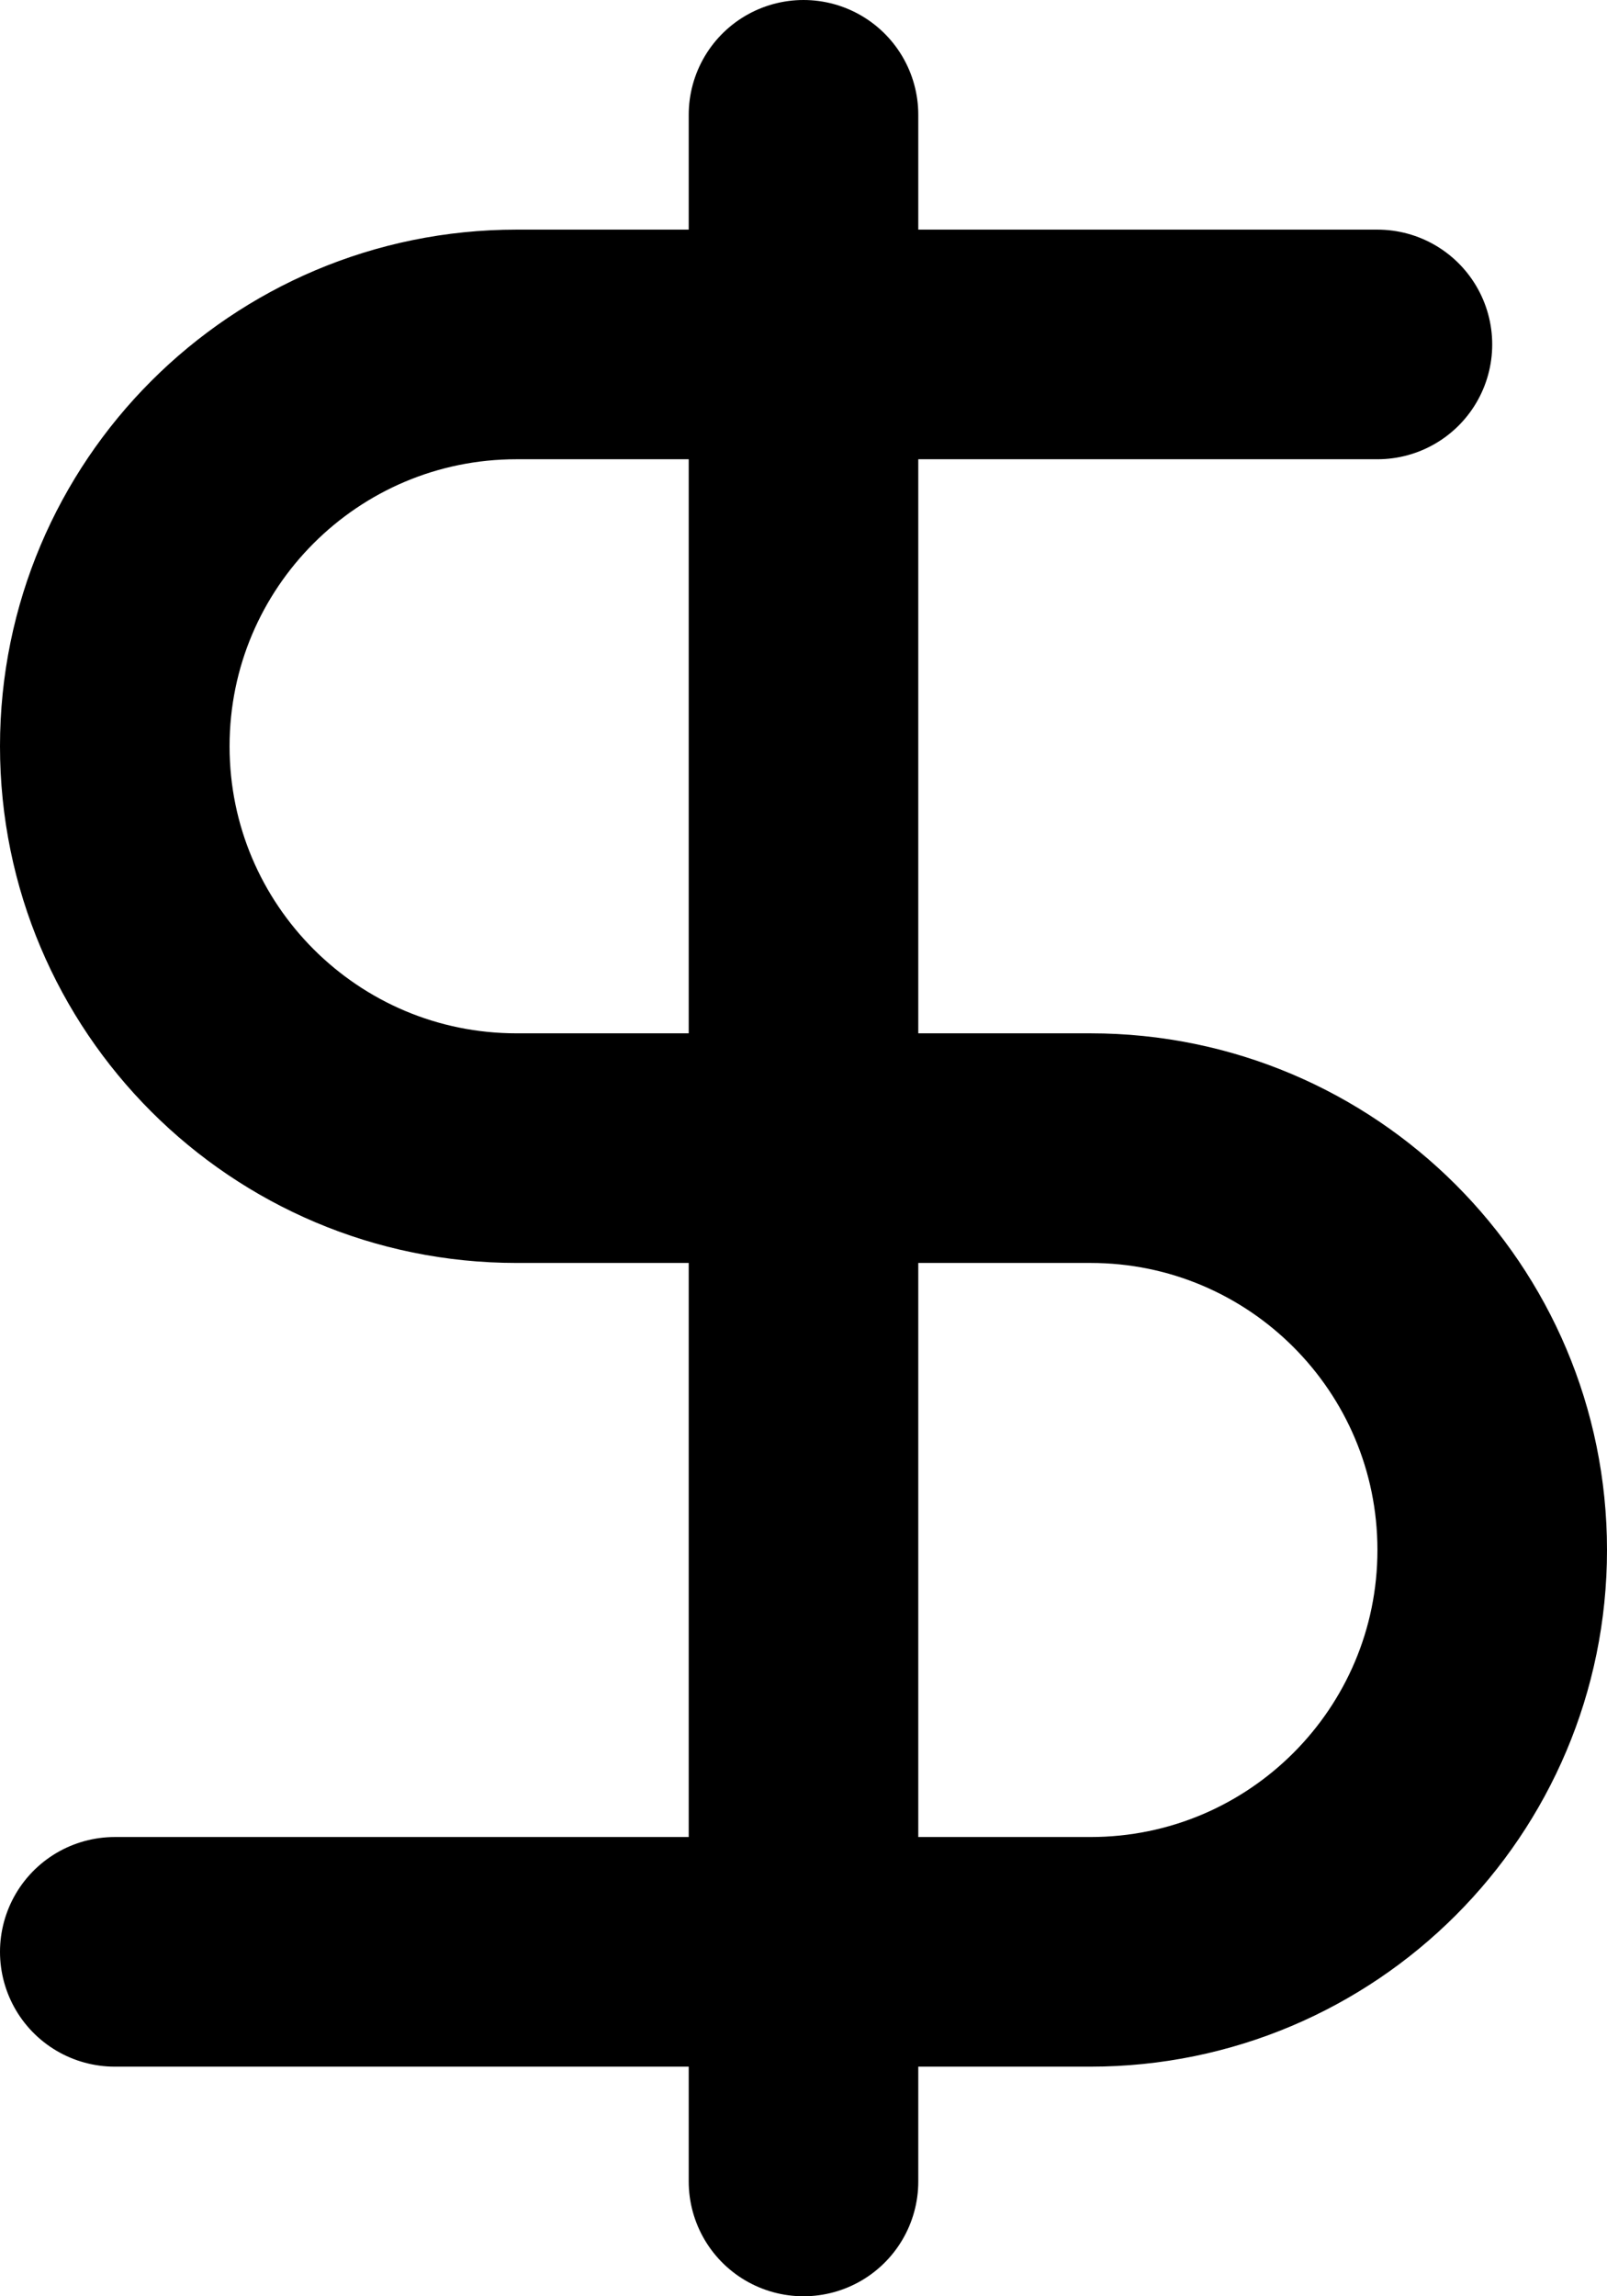<svg preserveAspectRatio="none" width="100%" height="100%" overflow="visible" style="display: block;" viewBox="0 0 14 20" fill="none" xmlns="http://www.w3.org/2000/svg">
<path id="Icon" d="M12 3H4.5C2.567 3 1 4.567 1 6.5V6.5C1 8.433 2.567 10 4.5 10H9.5C11.433 10 13 11.567 13 13.5V13.5C13 15.433 11.433 17 9.5 17H1M7 1V19" stroke="black" stroke-width="2" stroke-linecap="round" stroke-linejoin="round"/>
</svg>
